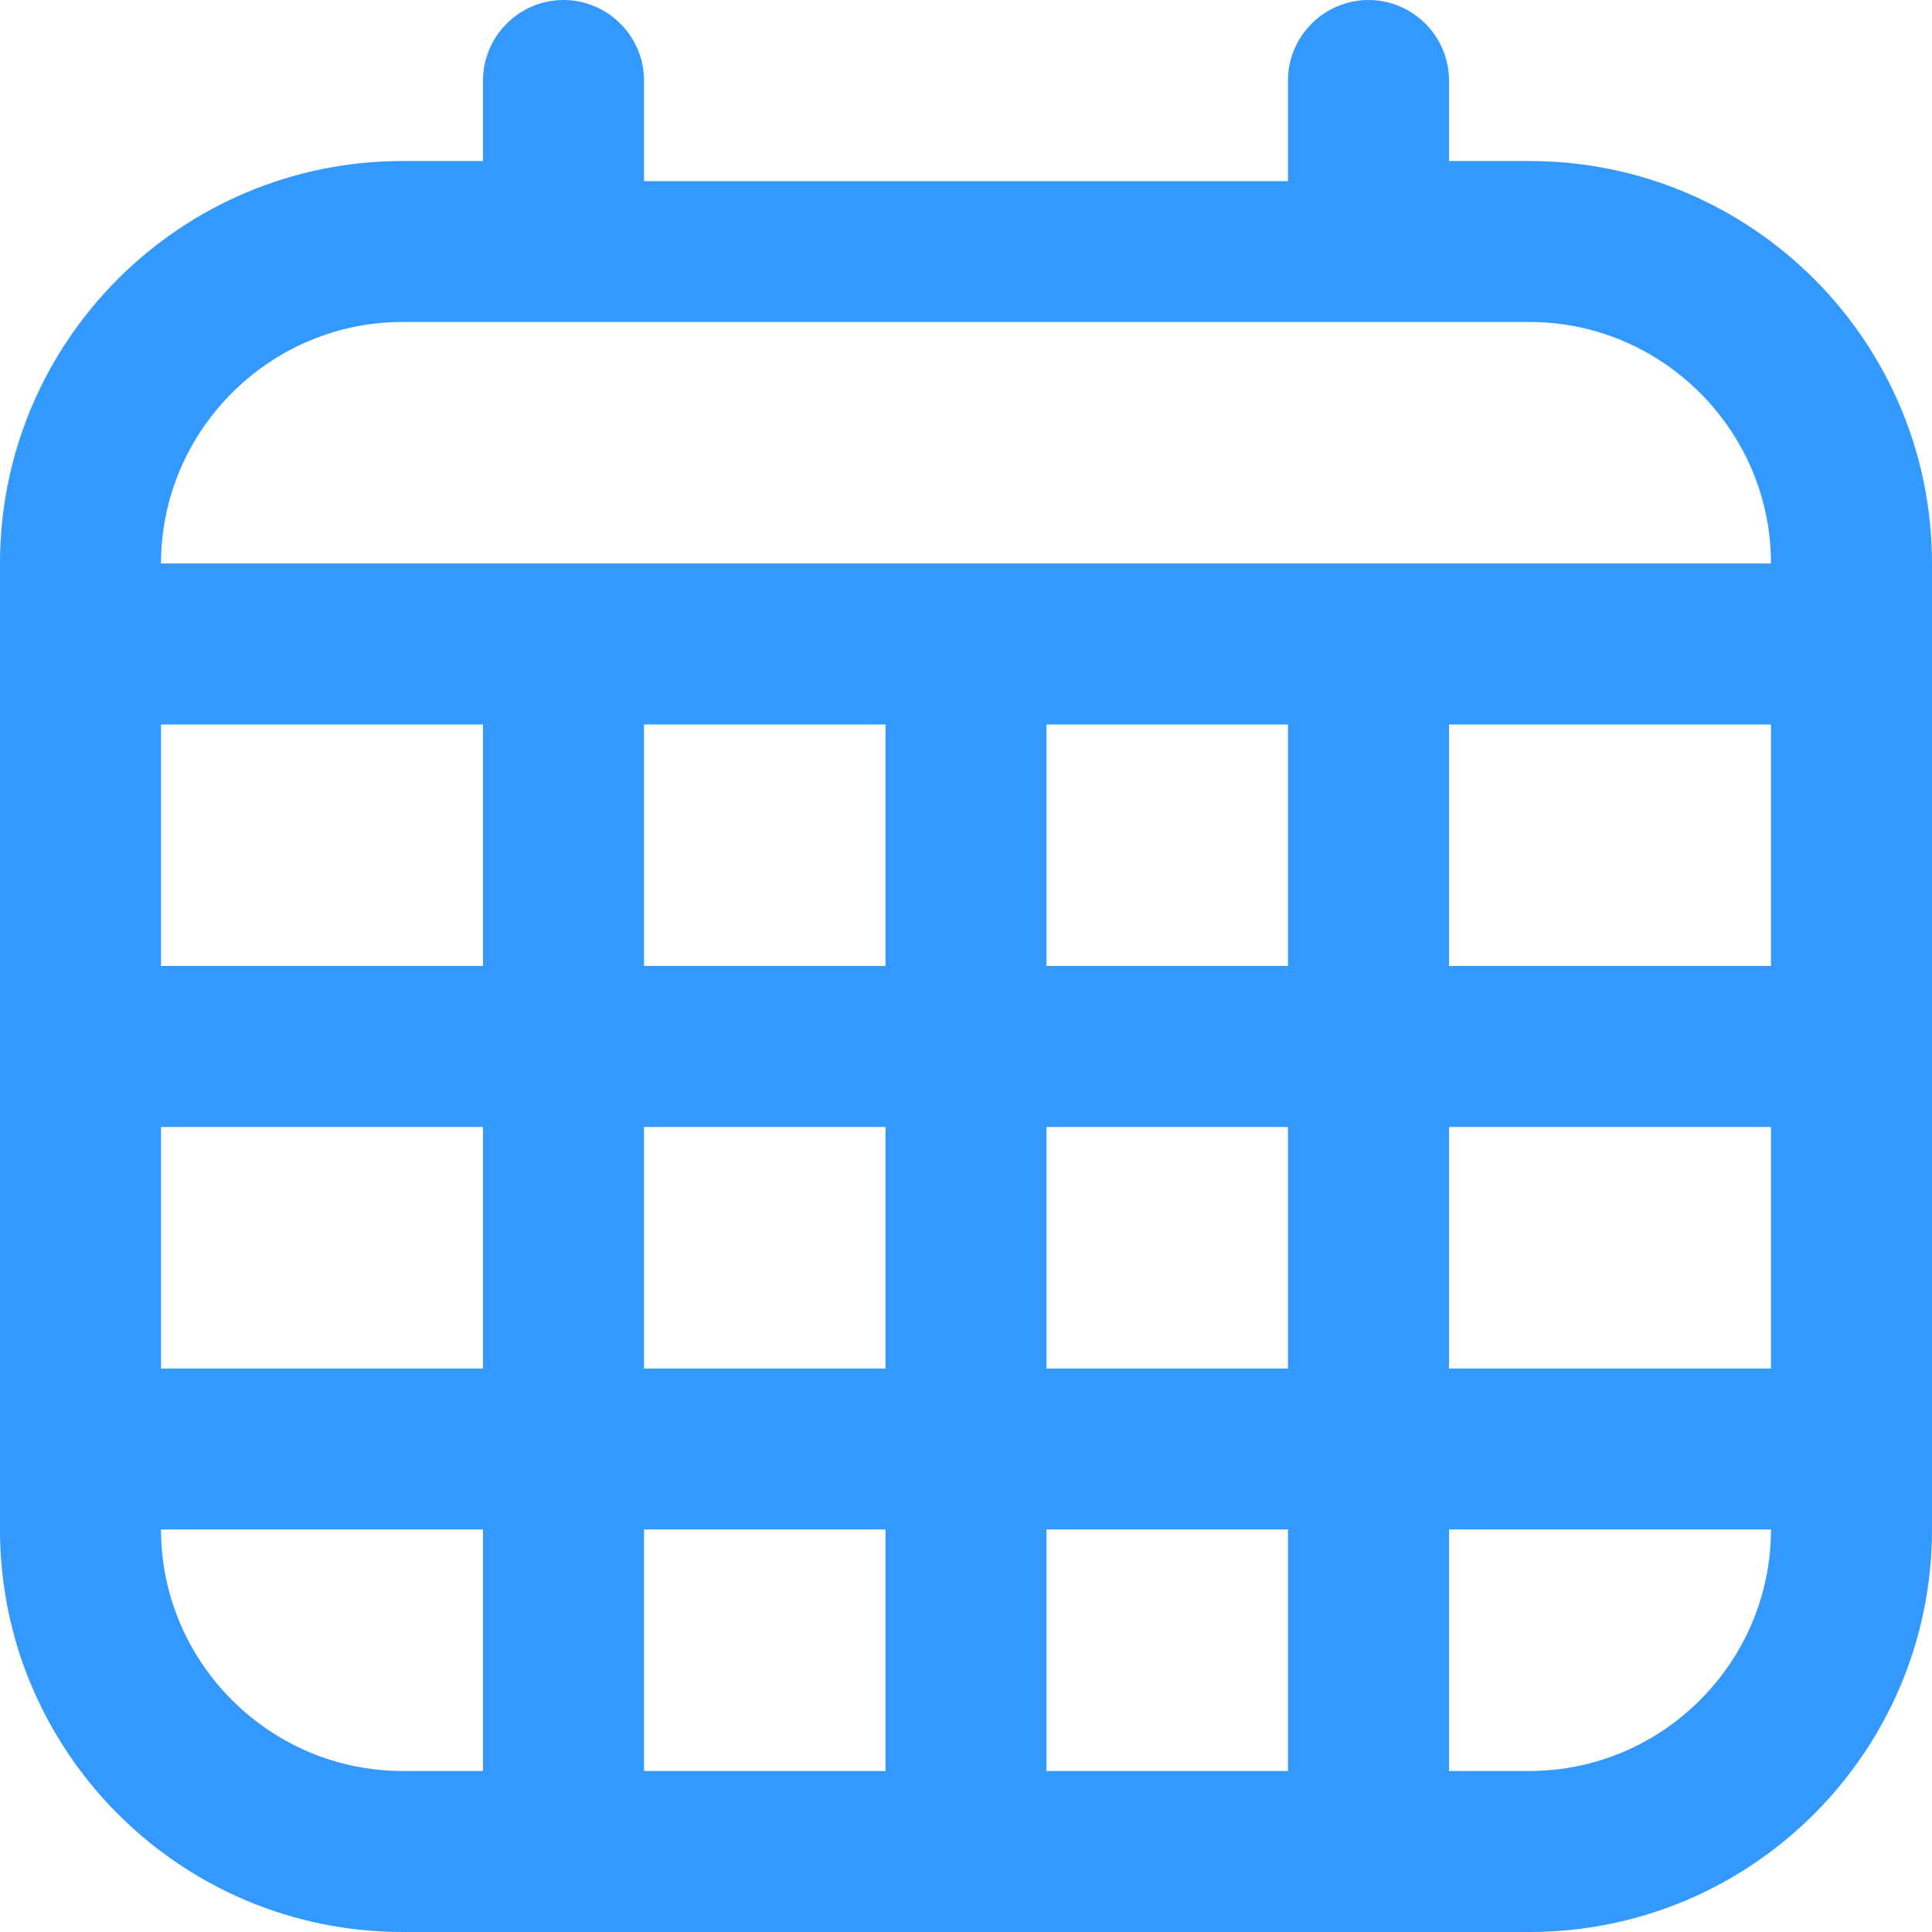 ﻿<?xml version="1.0" encoding="utf-8"?>
<svg version="1.1" xmlns:xlink="http://www.w3.org/1999/xlink" width="32px" height="32px" xmlns="http://www.w3.org/2000/svg">
  <g transform="matrix(1 0 0 1 -316 -136 )">
    <path d="M 32 9.333  C 32 5.653  29.013 2.667  25.333 2.667  L 24 2.667  L 24 1.333  C 24 0.6  23.4 0  22.667 0  C 21.933 0  21.333 0.6  21.333 1.333  L 21.333 3  L 10.667 3  L 10.667 1.333  C 10.667 0.6  10.067 0  9.333 0  C 8.6 0  8 0.6  8 1.333  L 8 2.667  L 6.667 2.667  C 2.987 2.667  0 5.653  0 9.333  L 0 25.333  C 0 29.013  2.987 32  6.667 32  L 25.333 32  C 29.013 32  32 29.013  32 25.333  L 32 9.333  Z M 10.667 12  L 14.667 12  L 14.667 16  L 10.667 16  L 10.667 12  Z M 17.333 12  L 21.333 12  L 21.333 16  L 17.333 16  L 17.333 12  Z M 24 12  L 29.333 12  L 29.333 16  L 24 16  L 24 12  Z M 8 12  L 8 16  L 2.667 16  L 2.667 12  L 8 12  Z M 2.667 22.667  L 2.667 18.667  L 8 18.667  L 8 22.667  L 2.667 22.667  Z M 10.667 22.667  L 10.667 18.667  L 14.667 18.667  L 14.667 22.667  L 10.667 22.667  Z M 10.667 25.333  L 14.667 25.333  L 14.667 29.333  L 10.667 29.333  L 10.667 25.333  Z M 17.333 29.333  L 17.333 25.333  L 21.333 25.333  L 21.333 29.333  L 17.333 29.333  Z M 21.333 22.667  L 17.333 22.667  L 17.333 18.667  L 21.333 18.667  L 21.333 22.667  Z M 24 22.667  L 24 18.667  L 29.333 18.667  L 29.333 22.667  L 24 22.667  Z M 2.667 9.333  C 2.667 7.133  4.467 5.333  6.667 5.333  L 25.333 5.333  C 27.533 5.333  29.333 7.133  29.333 9.333  L 2.667 9.333  Z M 6.667 29.333  C 4.467 29.333  2.667 27.533  2.667 25.333  L 8 25.333  L 8 29.333  L 6.667 29.333  Z M 29.333 25.333  C 29.333 27.533  27.533 29.333  25.333 29.333  L 24 29.333  L 24 25.333  L 29.333 25.333  Z " fill-rule="nonzero" fill="#3399ff" stroke="none" transform="matrix(1 0 0 1 316 136 )" />
  </g>
</svg>